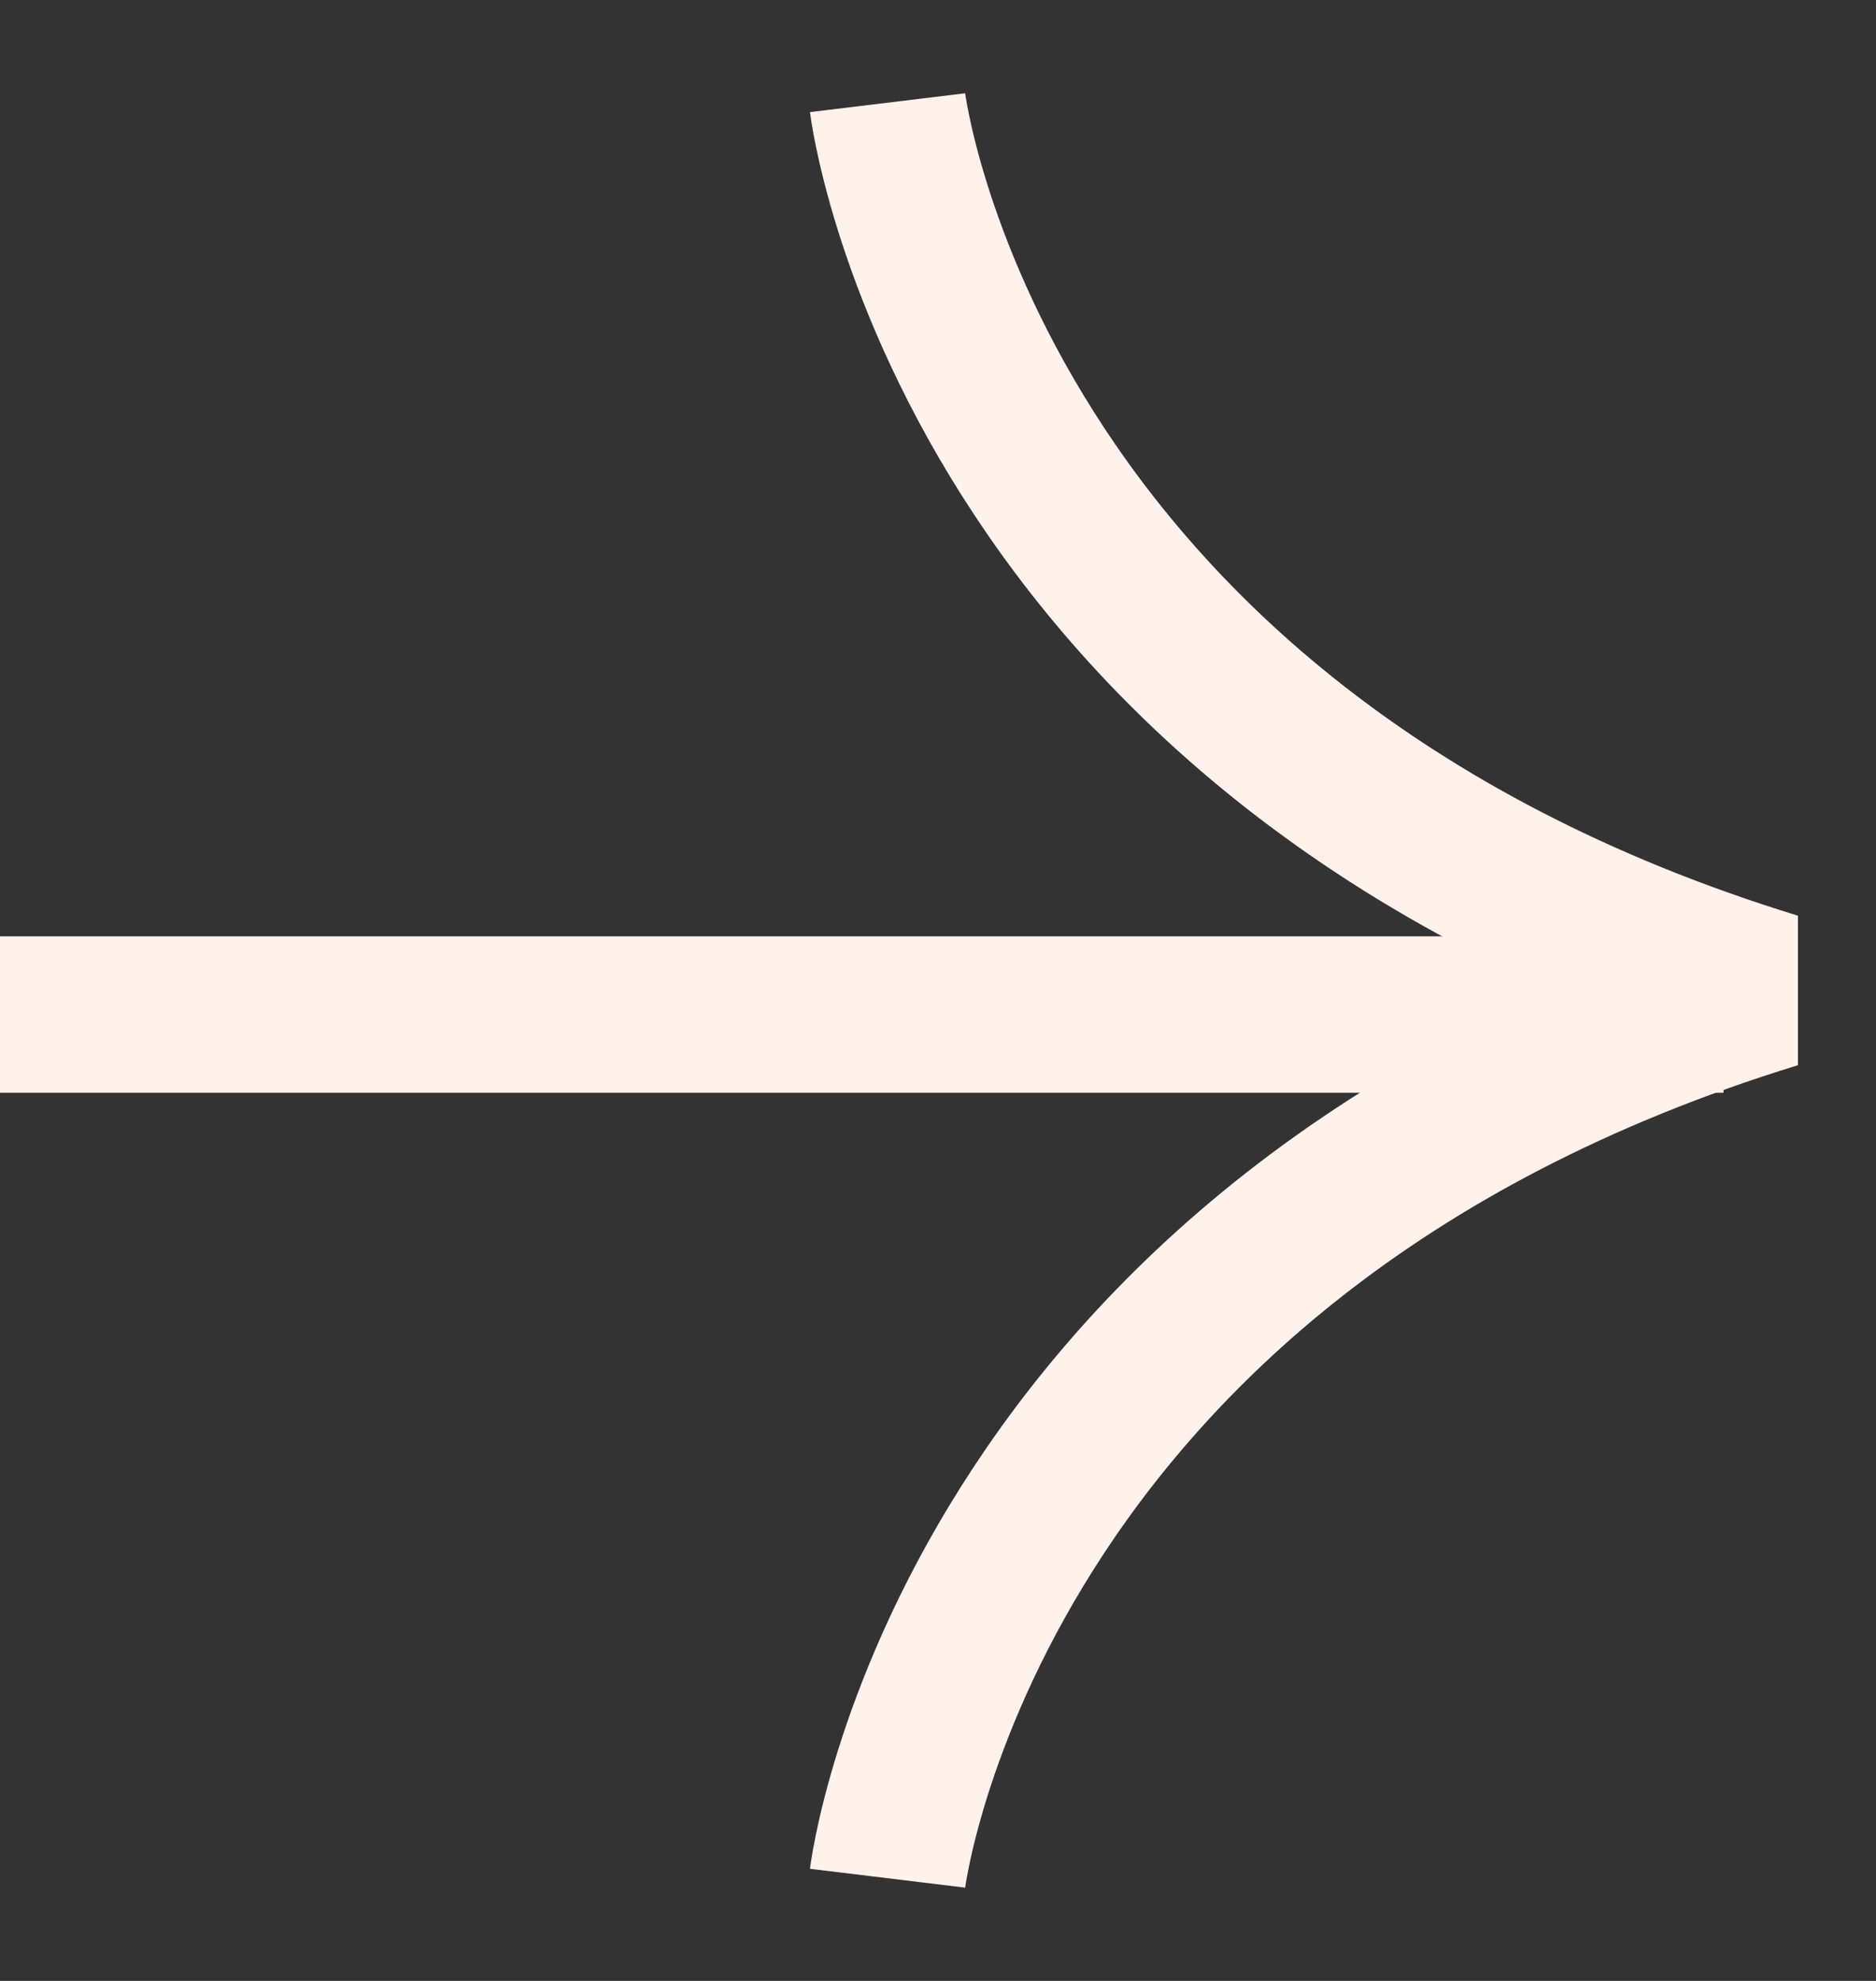 <svg xmlns="http://www.w3.org/2000/svg" width="18" height="19" viewBox="0 0 18 19" fill="none"><rect x="0" y="0" width="18" height="19" fill="#333333" stroke="none"/><path d="M0 9.731H16.537" stroke="#FFF2EA" stroke-width="1.5" stroke-miterlimit="10"></path><path d="M8.516 18.015C8.516 18.015 9.259 11.887 17.031 9.5C9.259 7.113 8.516 0.985 8.516 0.985" stroke="#FFF2EA" stroke-width="1.5" stroke-linejoin="bevel"></path></svg>